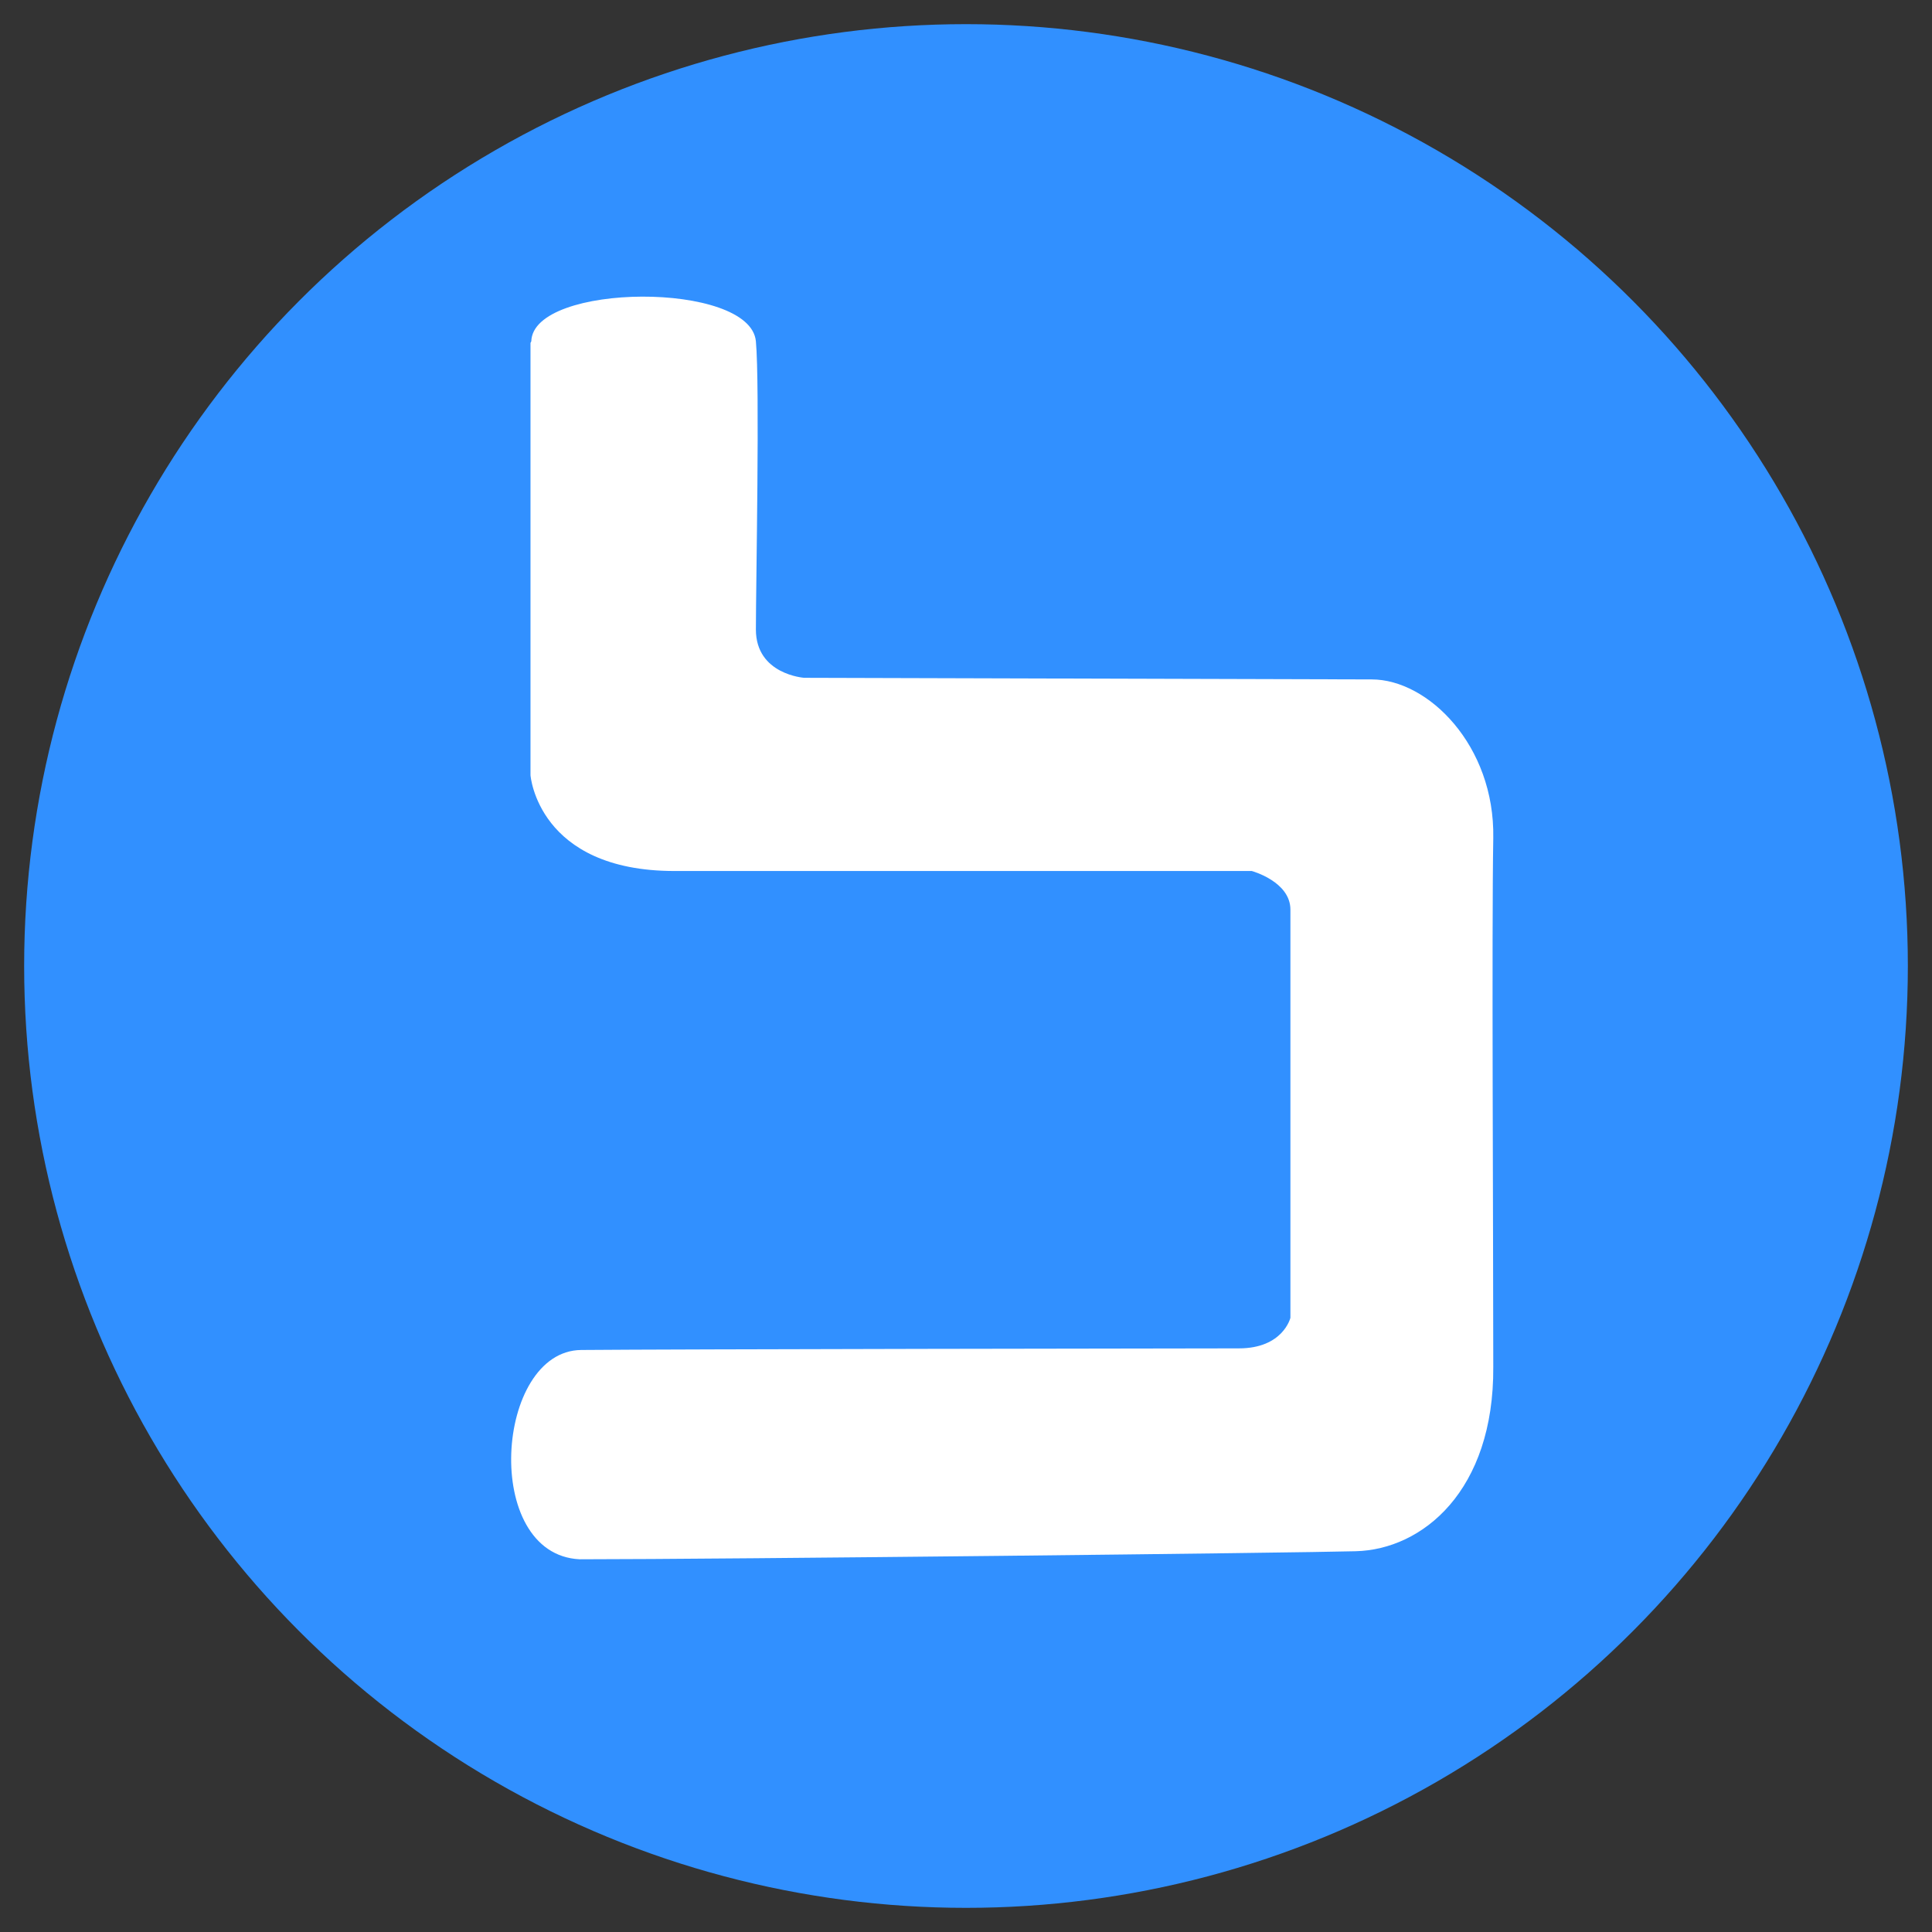 <?xml version="1.0" encoding="UTF-8"?>
<svg xmlns="http://www.w3.org/2000/svg" width="24" height="24" viewBox="0 0 24 24">
  <rect x="0" y="0" width="24" height="24" fill="#333333" stroke="none"/>
  <g id="a">
    <circle cx="12" cy="12" r="11.7" style="fill:#3190ff;"></circle>
  </g>
  <g id="b">
    <path d="M6.59,4.26v5.37s.09,1.19,1.79,1.19h7.17s.48.13.48.48v5.07s-.09.38-.64.38-7.1.01-8.17.02-1.24,2.54-.02,2.6c1.79,0,8.95-.08,9.64-.1.83-.02,1.72-.75,1.71-2.29,0-1.72-.02-5.42,0-6.57s-.81-1.97-1.51-1.97l-7.05-.02s-.6-.04-.6-.6.05-3.04,0-3.58c-.07-.75-2.77-.73-2.79,0Z" style="fill:#fff; fill-rule:evenodd;"></path>
  </g>
</svg>
